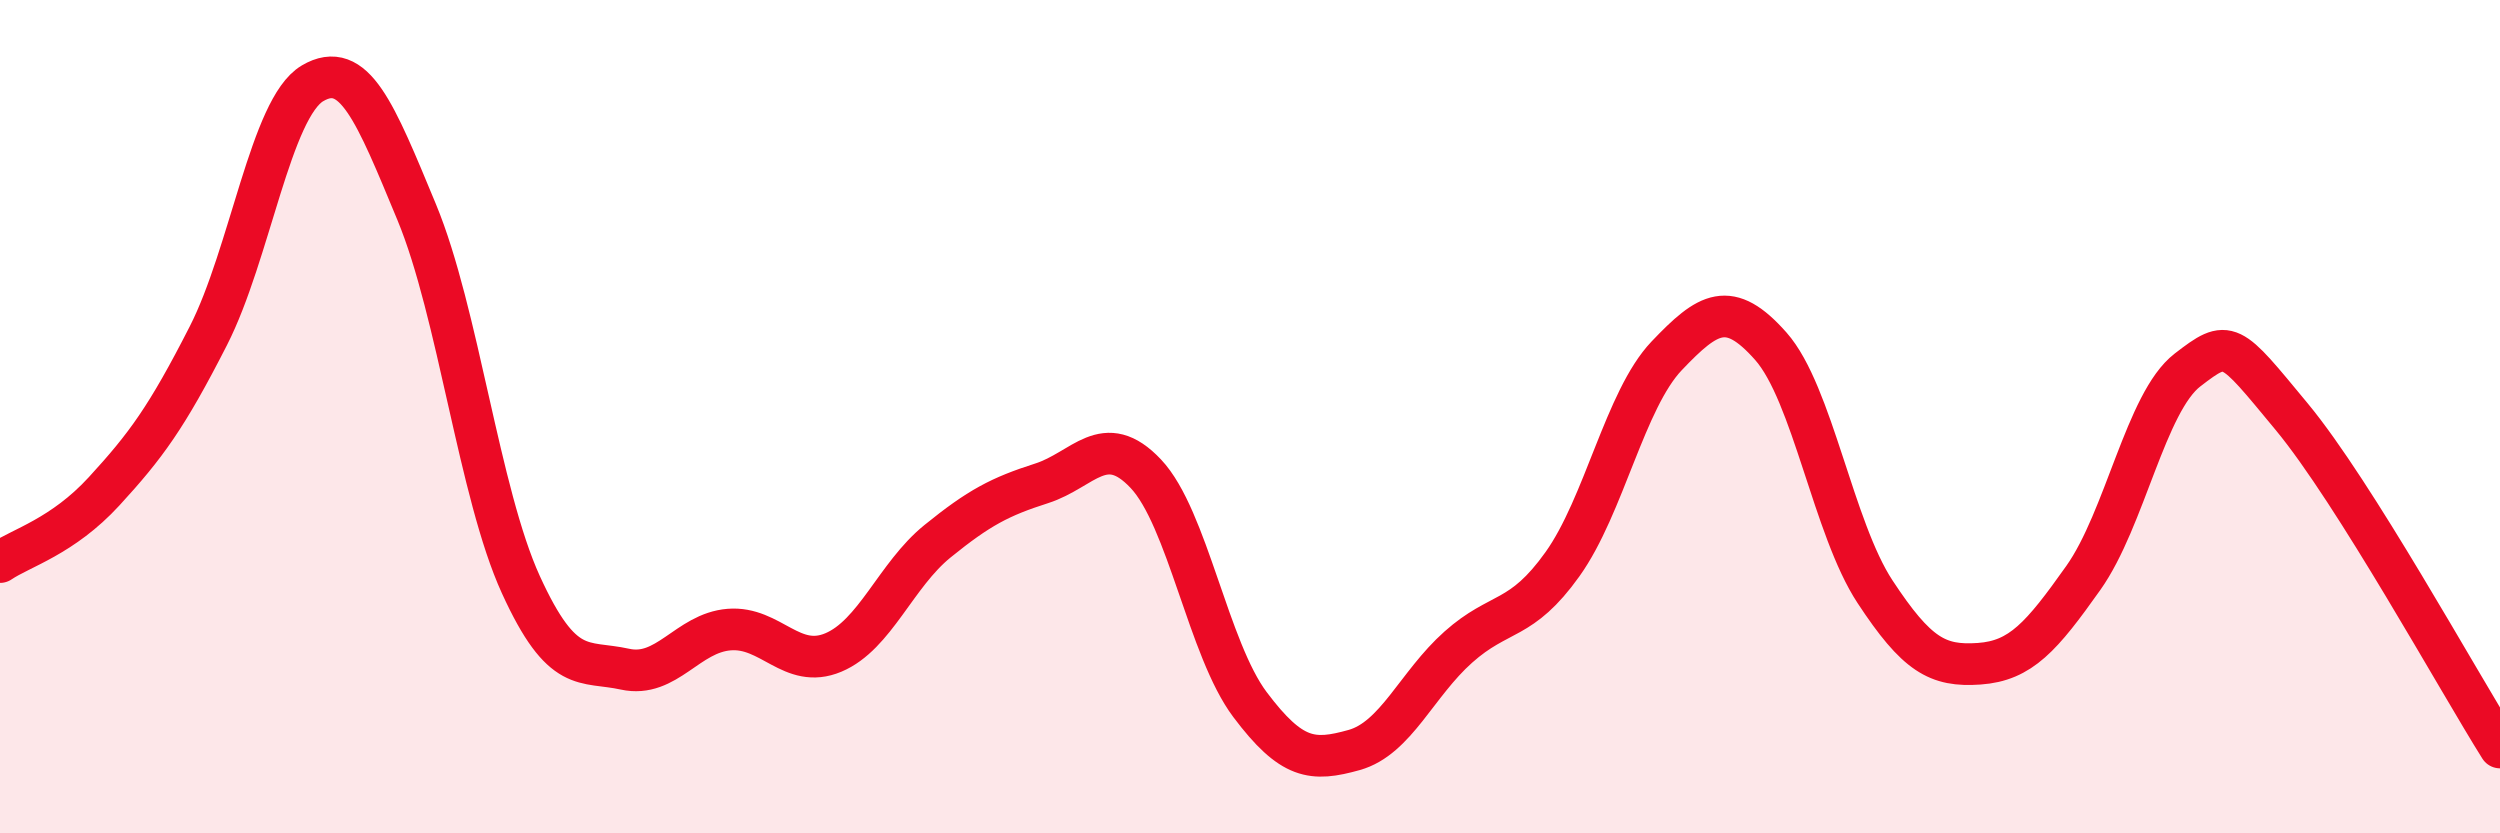 
    <svg width="60" height="20" viewBox="0 0 60 20" xmlns="http://www.w3.org/2000/svg">
      <path
        d="M 0,13.49 C 0.5,13.15 1.5,12.88 2.5,11.79 C 3.5,10.7 4,10.02 5,8.06 C 6,6.1 6.5,2.59 7.5,2 C 8.5,1.41 9,2.68 10,5.09 C 11,7.5 11.5,11.84 12.5,14.03 C 13.5,16.22 14,15.84 15,16.06 C 16,16.28 16.5,15.19 17.5,15.11 C 18.5,15.03 19,16.08 20,15.66 C 21,15.24 21.5,13.8 22.5,12.99 C 23.5,12.18 24,11.92 25,11.6 C 26,11.28 26.5,10.31 27.5,11.37 C 28.5,12.43 29,15.58 30,16.91 C 31,18.24 31.5,18.28 32.5,18 C 33.5,17.72 34,16.42 35,15.53 C 36,14.64 36.5,14.94 37.5,13.54 C 38.5,12.14 39,9.59 40,8.54 C 41,7.49 41.5,7.18 42.5,8.31 C 43.5,9.44 44,12.68 45,14.2 C 46,15.72 46.5,16 47.5,15.93 C 48.5,15.86 49,15.28 50,13.87 C 51,12.46 51.5,9.65 52.5,8.88 C 53.5,8.11 53.5,8.19 55,10 C 56.5,11.81 59,16.35 60,17.94L60 20L0 20Z"
        fill="#EB0A25"
        opacity="0.1"
        stroke-linecap="round"
        stroke-linejoin="round"
      />
      <path
        d="M 0,13.49 C 0.5,13.15 1.5,12.88 2.5,11.79 C 3.5,10.7 4,10.02 5,8.06 C 6,6.1 6.5,2.59 7.5,2 C 8.5,1.41 9,2.68 10,5.09 C 11,7.5 11.5,11.84 12.5,14.03 C 13.5,16.22 14,15.84 15,16.06 C 16,16.28 16.5,15.19 17.5,15.11 C 18.5,15.03 19,16.08 20,15.66 C 21,15.24 21.5,13.8 22.5,12.99 C 23.5,12.18 24,11.92 25,11.6 C 26,11.28 26.5,10.31 27.5,11.37 C 28.5,12.43 29,15.58 30,16.91 C 31,18.24 31.5,18.28 32.5,18 C 33.5,17.72 34,16.42 35,15.53 C 36,14.64 36.5,14.94 37.5,13.54 C 38.5,12.14 39,9.59 40,8.54 C 41,7.49 41.5,7.18 42.5,8.31 C 43.5,9.44 44,12.68 45,14.2 C 46,15.72 46.5,16 47.5,15.93 C 48.5,15.86 49,15.28 50,13.87 C 51,12.46 51.5,9.65 52.5,8.88 C 53.5,8.11 53.5,8.19 55,10 C 56.5,11.81 59,16.35 60,17.94"
        stroke="#EB0A25"
        stroke-width="1"
        fill="none"
        stroke-linecap="round"
        stroke-linejoin="round"
      />
    </svg>
  